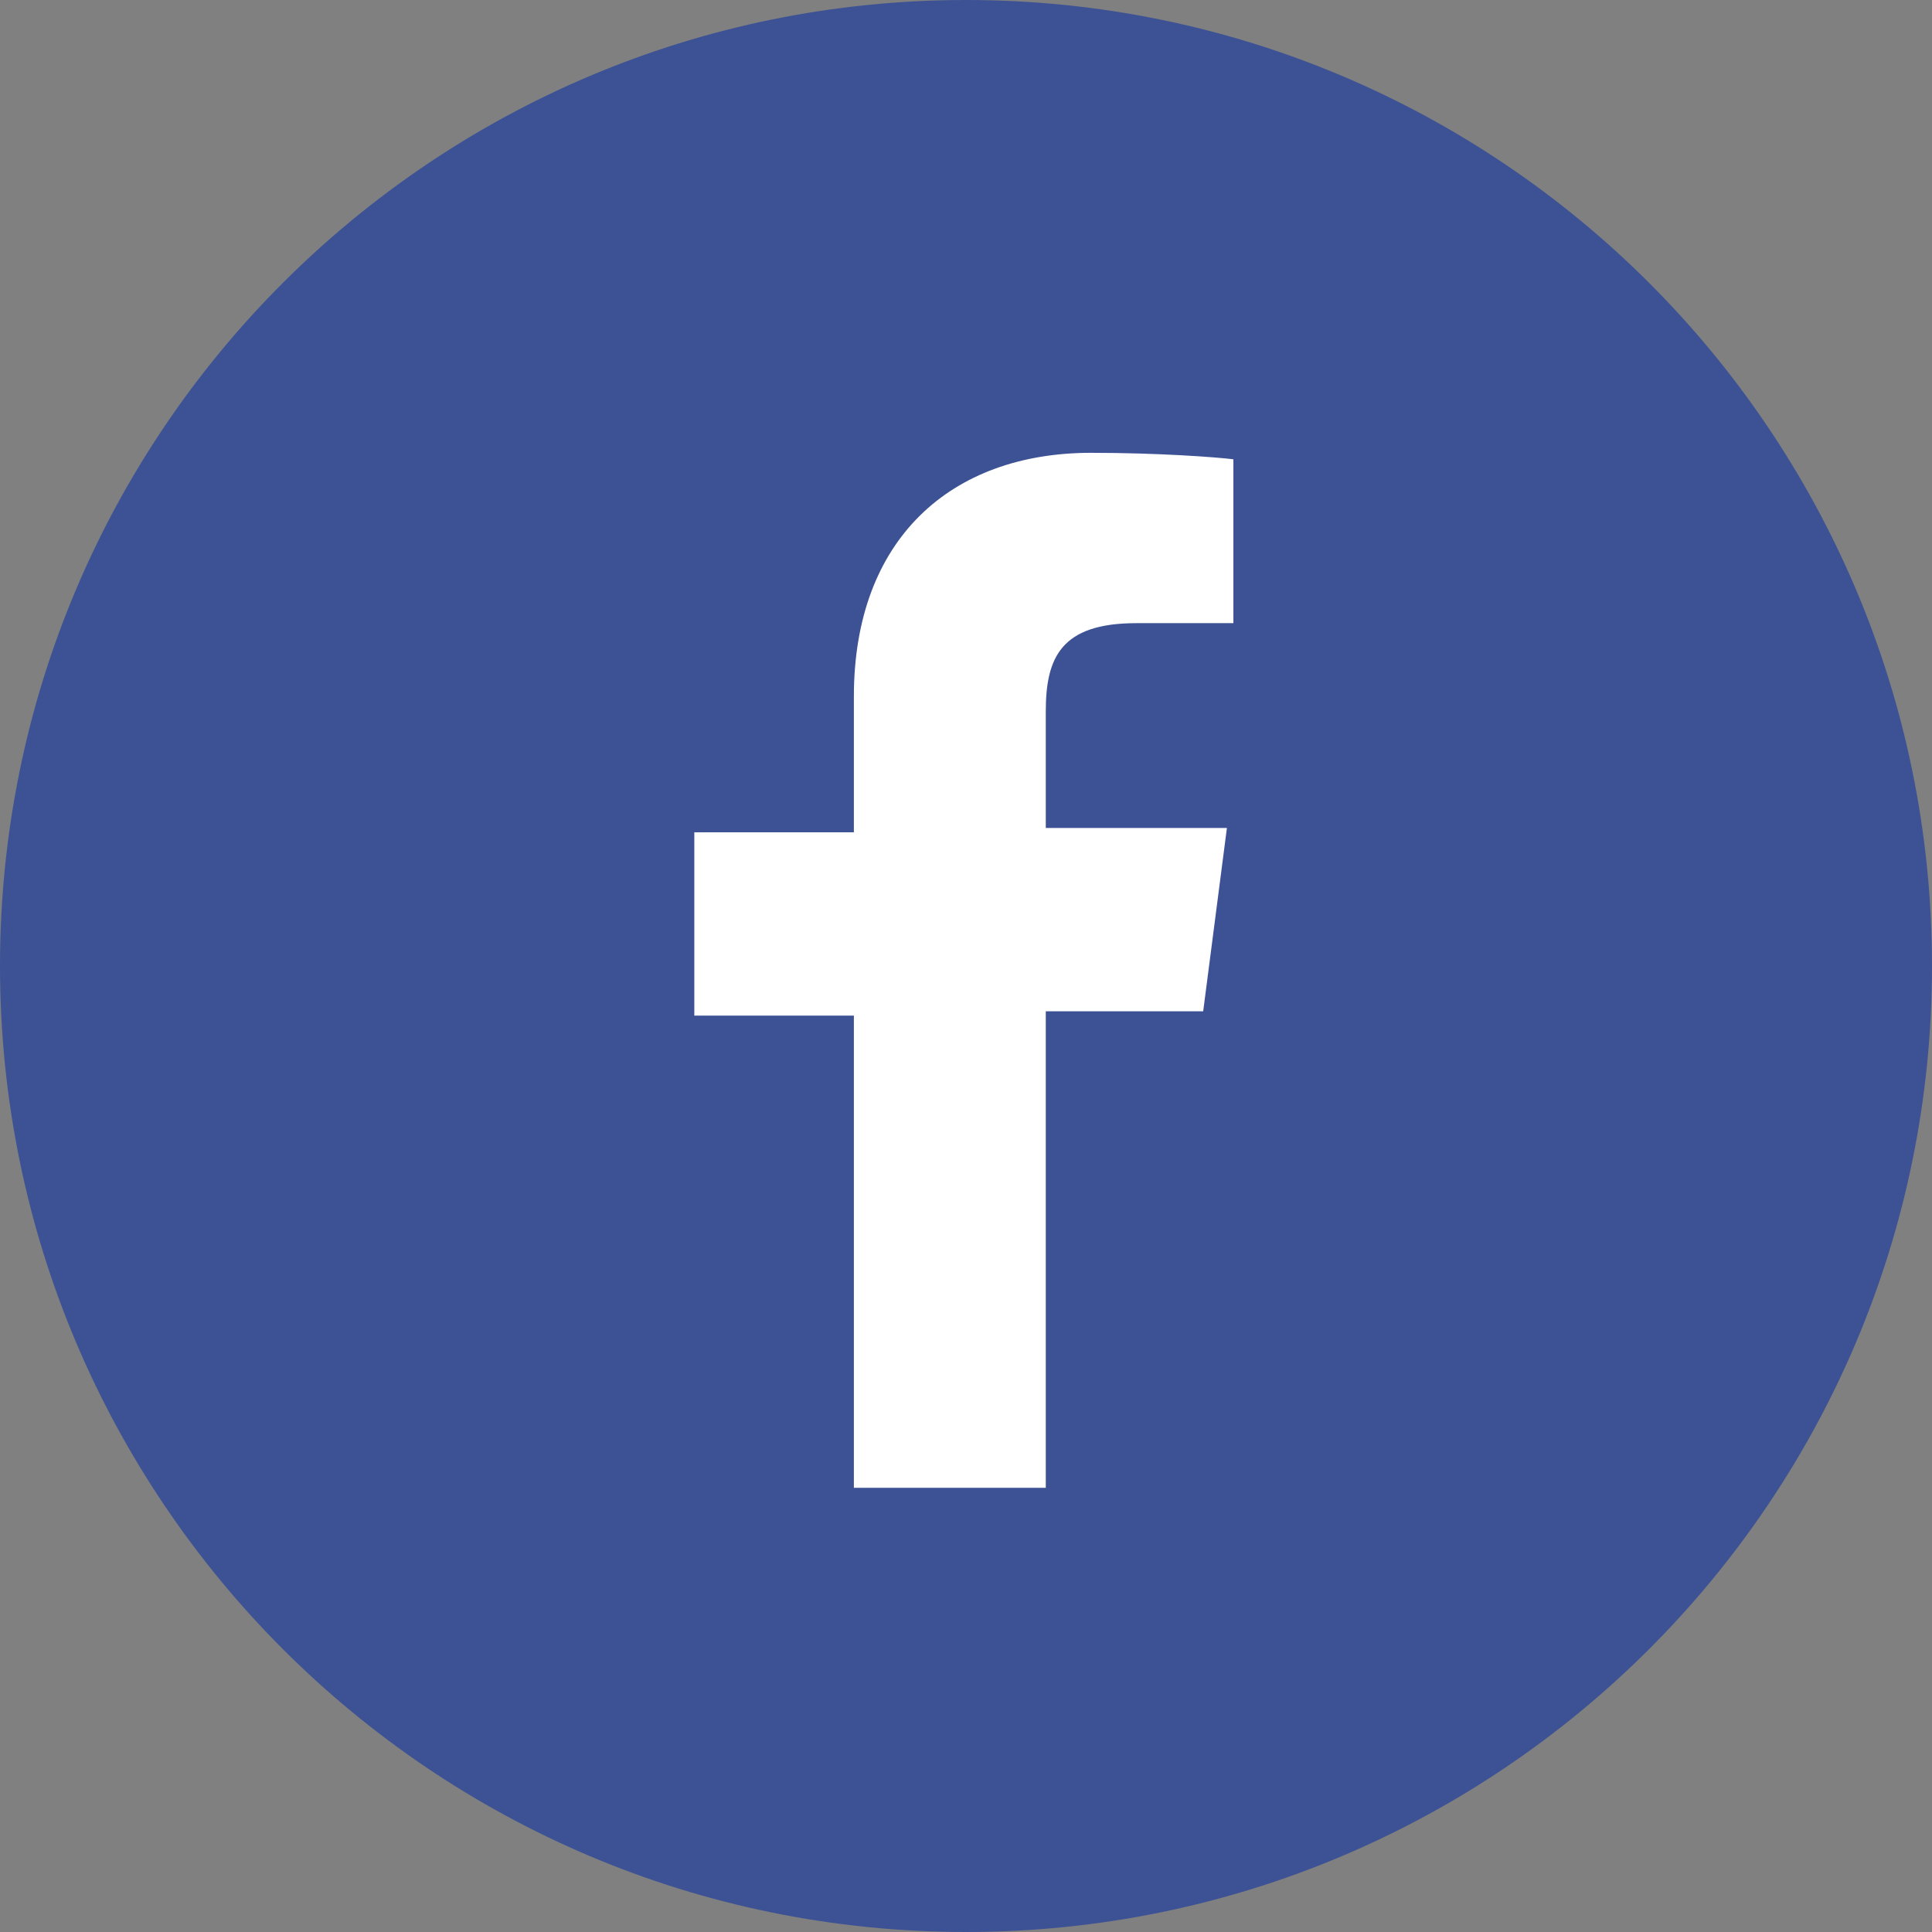 <?xml version="1.0" encoding="utf-8"?>
<!-- Generator: Adobe Illustrator 21.1.0, SVG Export Plug-In . SVG Version: 6.00 Build 0)  -->
<!DOCTYPE svg PUBLIC "-//W3C//DTD SVG 1.1//EN" "http://www.w3.org/Graphics/SVG/1.1/DTD/svg11.dtd">
<svg version="1.1" id="Layer_1" xmlns="http://www.w3.org/2000/svg" xmlns:xlink="http://www.w3.org/1999/xlink" x="0px" y="0px"
	 viewBox="0 0 89.6 89.6" style="enable-background:new 0 0 89.6 89.6;" xml:space="preserve">
<rect x="0" y="0" width="89.6" height="89.6" fill="#808080" stroke="none"/>
<style type="text/css">
	.st0{fill:#3D5294;}
	.st1{fill:#FFFFFF;}
</style>
<g>
	<path class="st0" d="M44.8,89.6c24.7,0,44.8-20,44.8-44.8C89.6,20,69.5,0,44.8,0S0,20,0,44.8C0,69.5,20,89.6,44.8,89.6"/>
	<path class="st1" d="M48.5,68.7V46.9h7.3l1.1-8.5h-8.4v-5.4c0-2.5,0.7-4.1,4.2-4.1l4.5,0v-7.6c-0.8-0.1-3.5-0.3-6.6-0.3
		c-6.5,0-11,4-11,11.3v6.3h-7.4v8.5h7.4v21.9H48.5z"/>
</g>
</svg>
